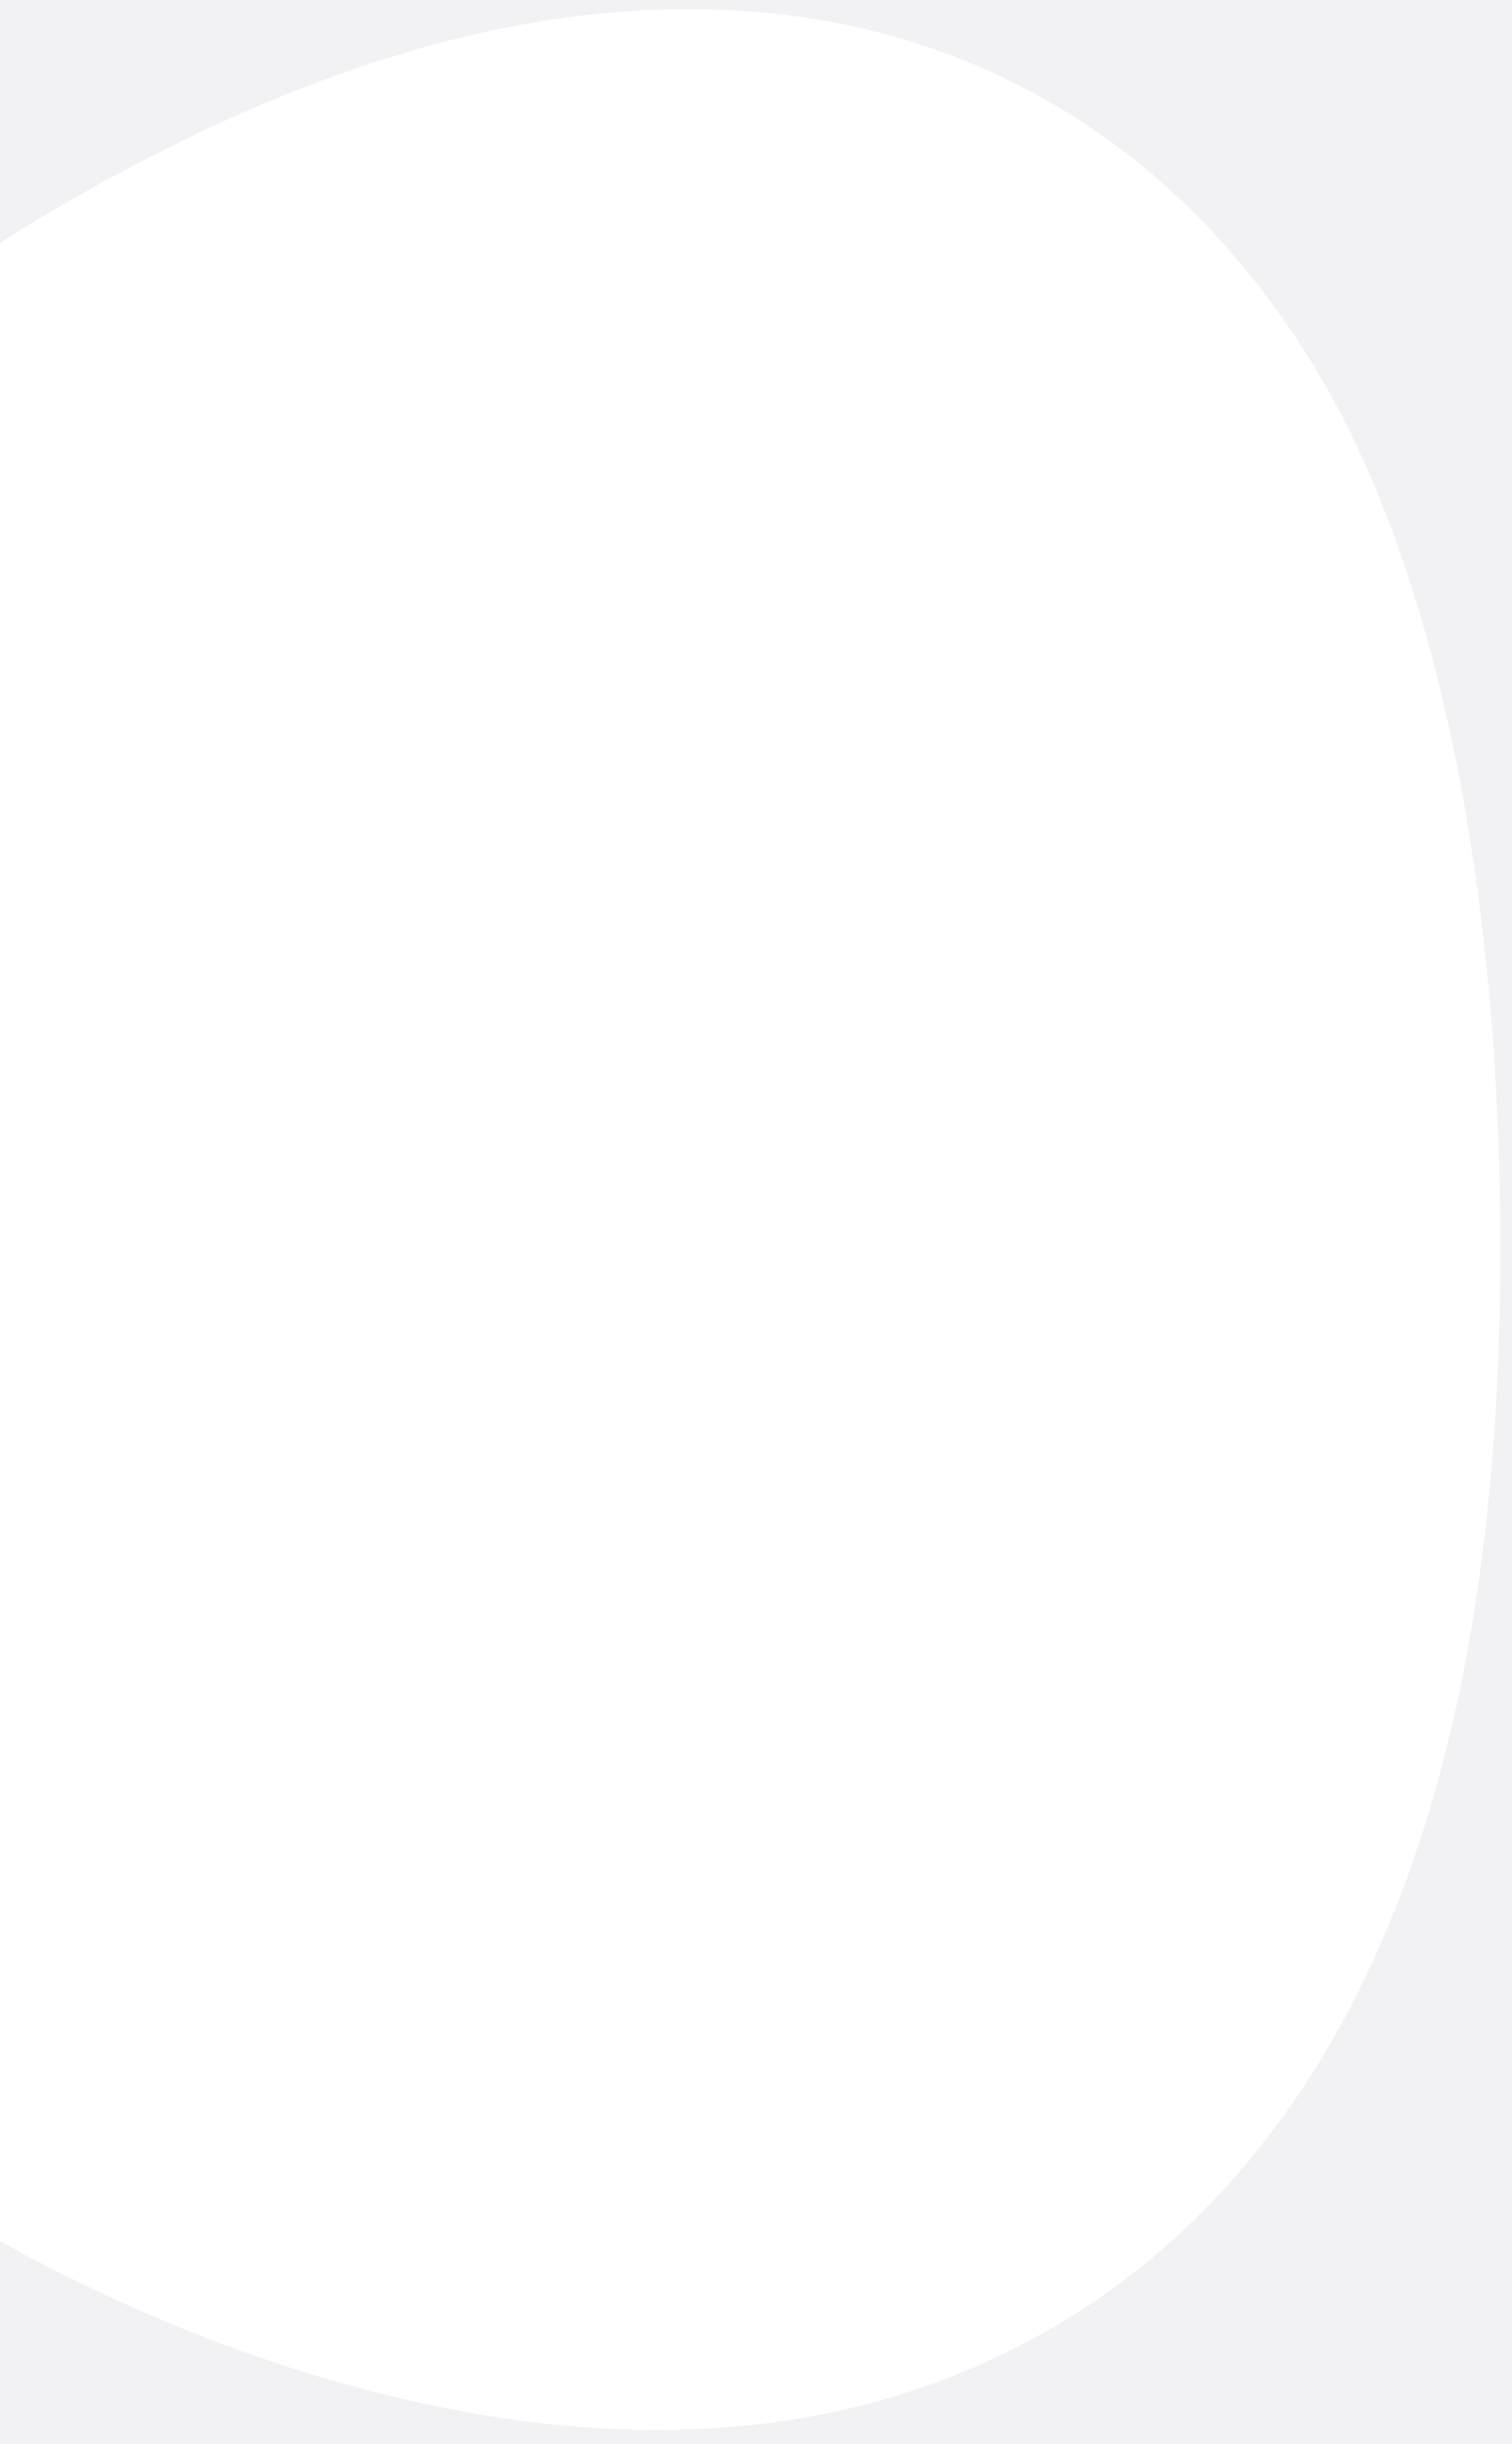 <svg width="78" height="126" viewBox="0 0 78 126" fill="none" xmlns="http://www.w3.org/2000/svg">
<rect x="0" y="0" width="78" height="126" fill="#333333" stroke="none"/>
<g clip-path="url(#clip0_3886_112)">
<rect width="78" height="126" fill="white"/>
<path d="M816 296.9H815.6H815.2H24.5C8 296.9 -5.5 283.5 -5.5 266.9V114.8C-5.5 112.3 -3.4 110.2 -0.9 110.2C1.6 110.2 1.1 110.5 2.5 111.2C6.1 113.2 11.9 116 18.5 117.9C25.1 119.8 33.4 121.2 41.7 119.5C50.4 117.7 58.6 112.6 64.2 103C69.6 93.8 72.4 81.1 72.4 64.4C72.4 47.7 69.7 32.9 64.5 23.2C59 13.1 50.8 7.6 41.7 6C33.2 4.5 24.8 6.4 18.2 8.9C11.5 11.4 5.7 14.8 2.1 17.1C0.8 18 -0.4 18.3 -1.3 18.3C-3.6 18.3 -5.4 16.4 -5.4 14.2V-111.7C-5.4 -125.3 5.6 -136.3 19.2 -136.3L370.6 -134.5C383.1 -134.5 392.4 -123 390 -110.8C389.7 -109.2 389.2 -107.6 388.4 -105.3C386.3 -99 382.1 -83.3 389.1 -68.7C396.7 -52.7 415 -42.5 447.8 -42.5C480.6 -42.5 495.7 -51.7 503 -67.3C509.6 -81.6 505.2 -97.3 502.3 -105.1C500.8 -109.2 499.9 -112.6 499.9 -115.7C499.9 -126 508.2 -134.3 518.5 -134.3H798C814.5 -134.3 828 -120.9 828 -104.3V24.1C828 39.4 844 48.4 857 42.4C867.6 37.5 878.5 33.4 888.9 31C899.4 28.5 908.7 27.9 916.3 29.5C923.5 31 929.3 34.6 933.5 41.1C937.9 47.9 941.1 58.8 941.1 75.9C941.1 93 937.9 104.3 933.5 111.2C929.3 117.8 923.5 121.4 916.1 123.1C908.4 124.9 898.9 124.5 888.1 122.4C877.4 120.4 866.1 116.8 855 112.8C842.1 108.2 828 117.4 828 131.6V285.9C828 291.9 825.8 294.1 824.1 295.2C821.7 296.7 818.4 297.2 816.2 297L816 296.9Z" fill="#F2F2F5" stroke="white" stroke-width="10"/>
</g>
<defs>
<clipPath id="clip0_3886_112">
<rect width="78" height="126" fill="white"/>
</clipPath>
</defs>
</svg>
